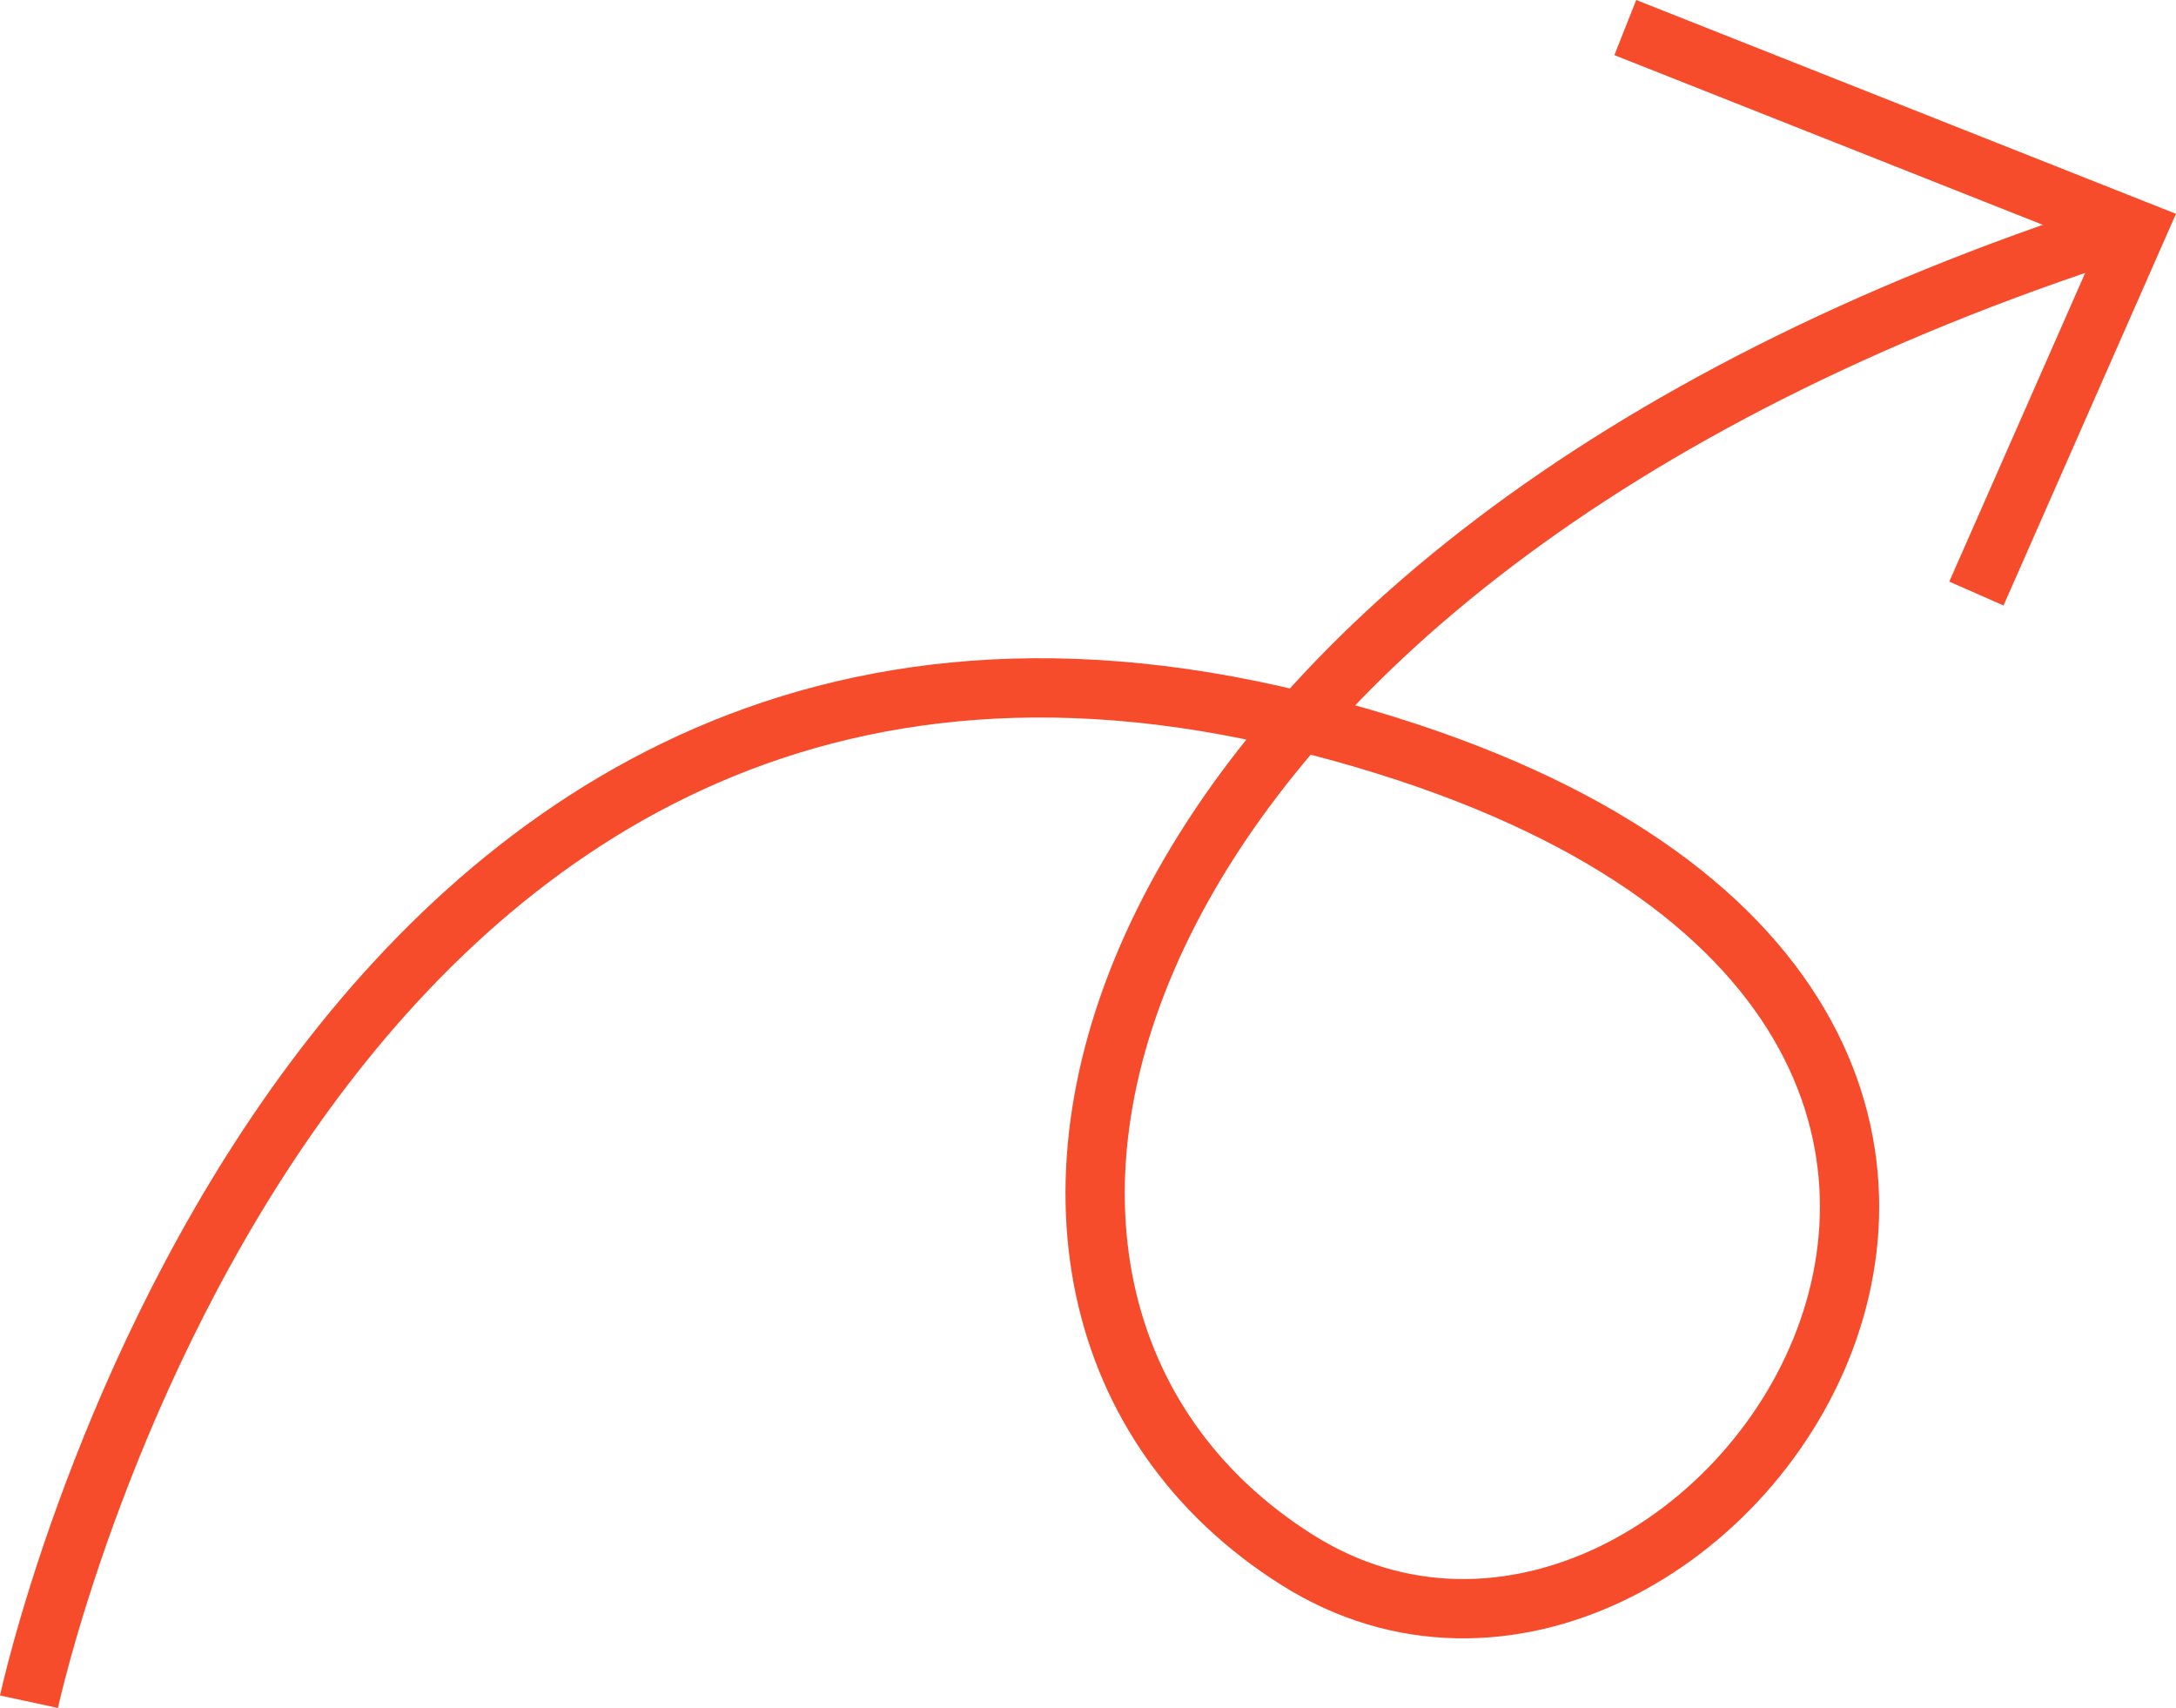 <svg xmlns="http://www.w3.org/2000/svg" width="110.124" height="86.424" viewBox="0 0 110.124 86.424"><g id="Gruppe_4186" data-name="Gruppe 4186" transform="translate(-899.116 -11396.605)"><path id="Pfad_1173" data-name="Pfad 1173" d="M-13643.417,7131.713s13.354-62.12,64.162-49.646,20.9,55.659,0,42.458-10.99-50.349,41.719-67.292" transform="translate(14544 4351)" fill="none" stroke="#f64c2c" stroke-width="3"></path><path id="Pfad_1174" data-name="Pfad 1174" d="M-13562.63,7048l25.869,10.245-8.1,18.394" transform="translate(14544 4350)" fill="none" stroke="#f64c2c" stroke-width="3"></path></g></svg>